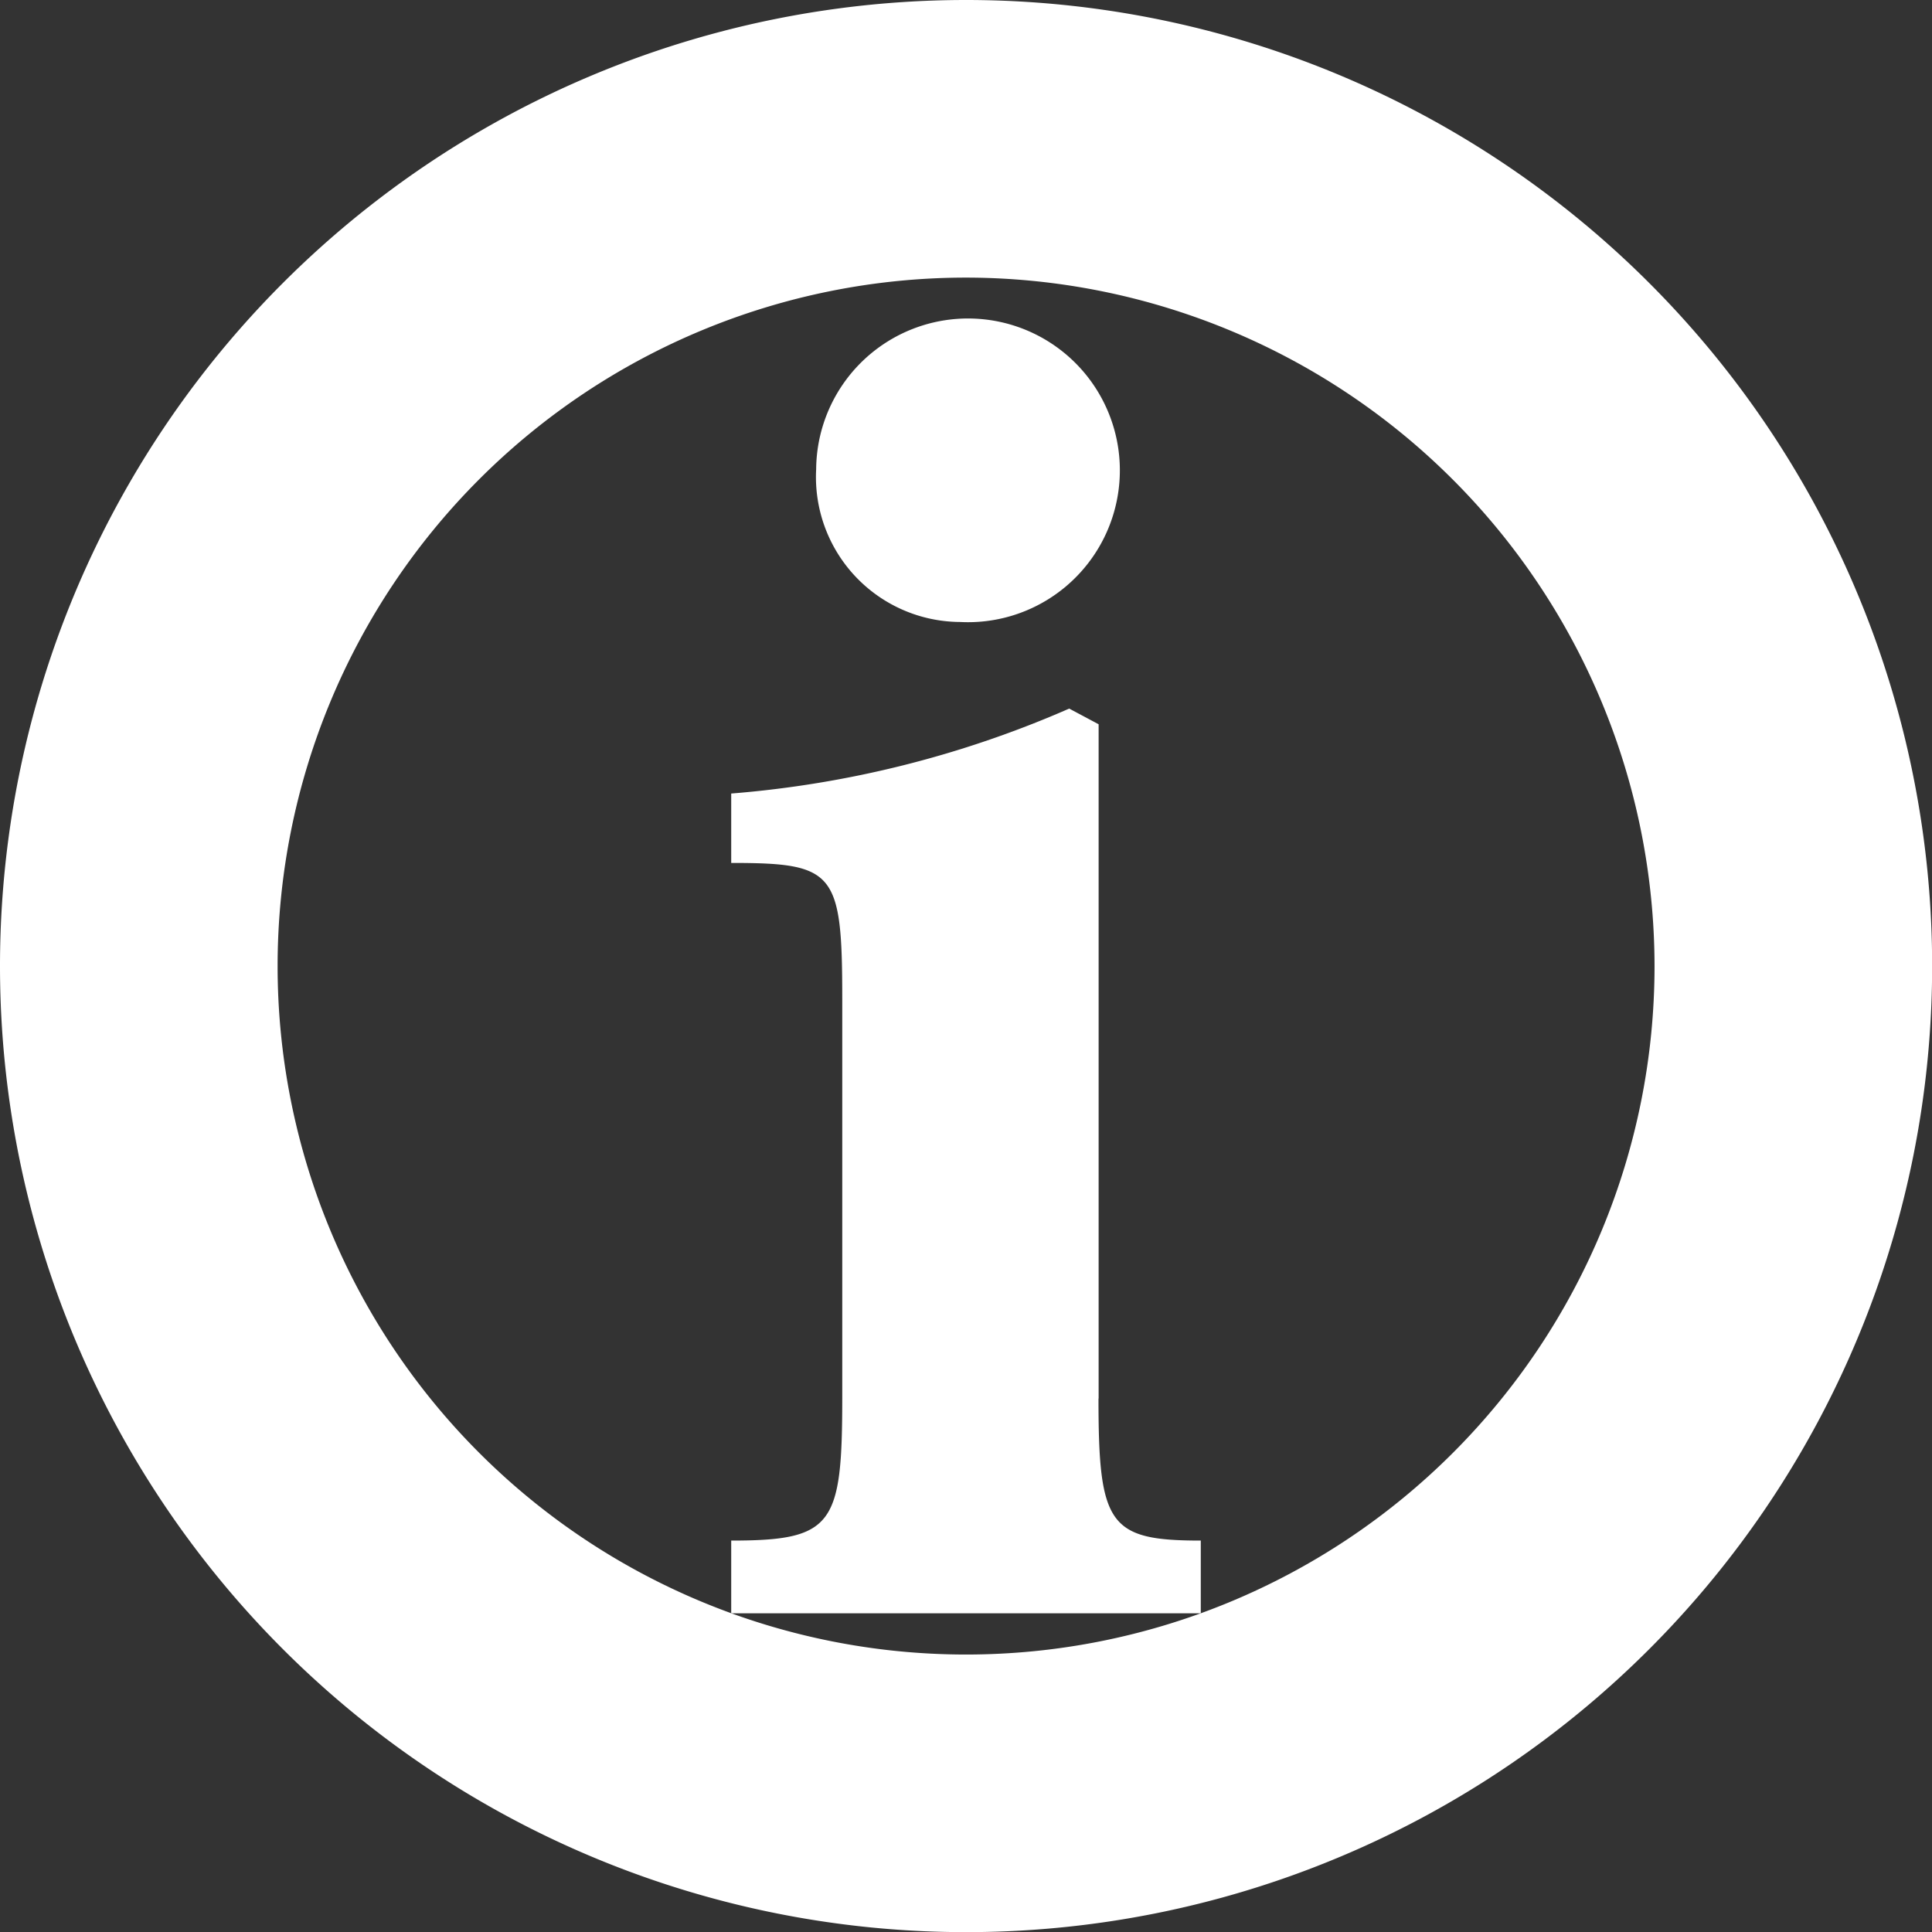 <svg xmlns="http://www.w3.org/2000/svg" width="13.919" height="13.919" viewBox="0 0 13.919 13.919"><rect x="0" y="0" width="13.919" height="13.919" fill="#333333" stroke="none"/><g transform="translate(5.268 2.297)"><path d="M130.01,61.374a1.094,1.094,0,1,0-1.036-1.1,1.044,1.044,0,0,0,1.036,1.1" transform="translate(-128.362 -59.19)" fill="#fff"/><path d="M119.707,118.857V114l-.212-.113a7.572,7.572,0,0,1-2.435.612v.5c.749,0,.8.063.8.987v2.859c0,.924-.062,1.036-.8,1.036v.524h3.383v-.524c-.662,0-.737-.112-.737-1.023" transform="translate(-117.06 -111.079)" fill="#fff"/></g><path d="M6.96,2a4.96,4.96,0,1,0,4.96,4.96A4.965,4.965,0,0,0,6.96,2m0-2A6.96,6.96,0,1,1,0,6.96,6.96,6.96,0,0,1,6.96,0Z" transform="translate(0 0)" fill="#fff"/></svg>